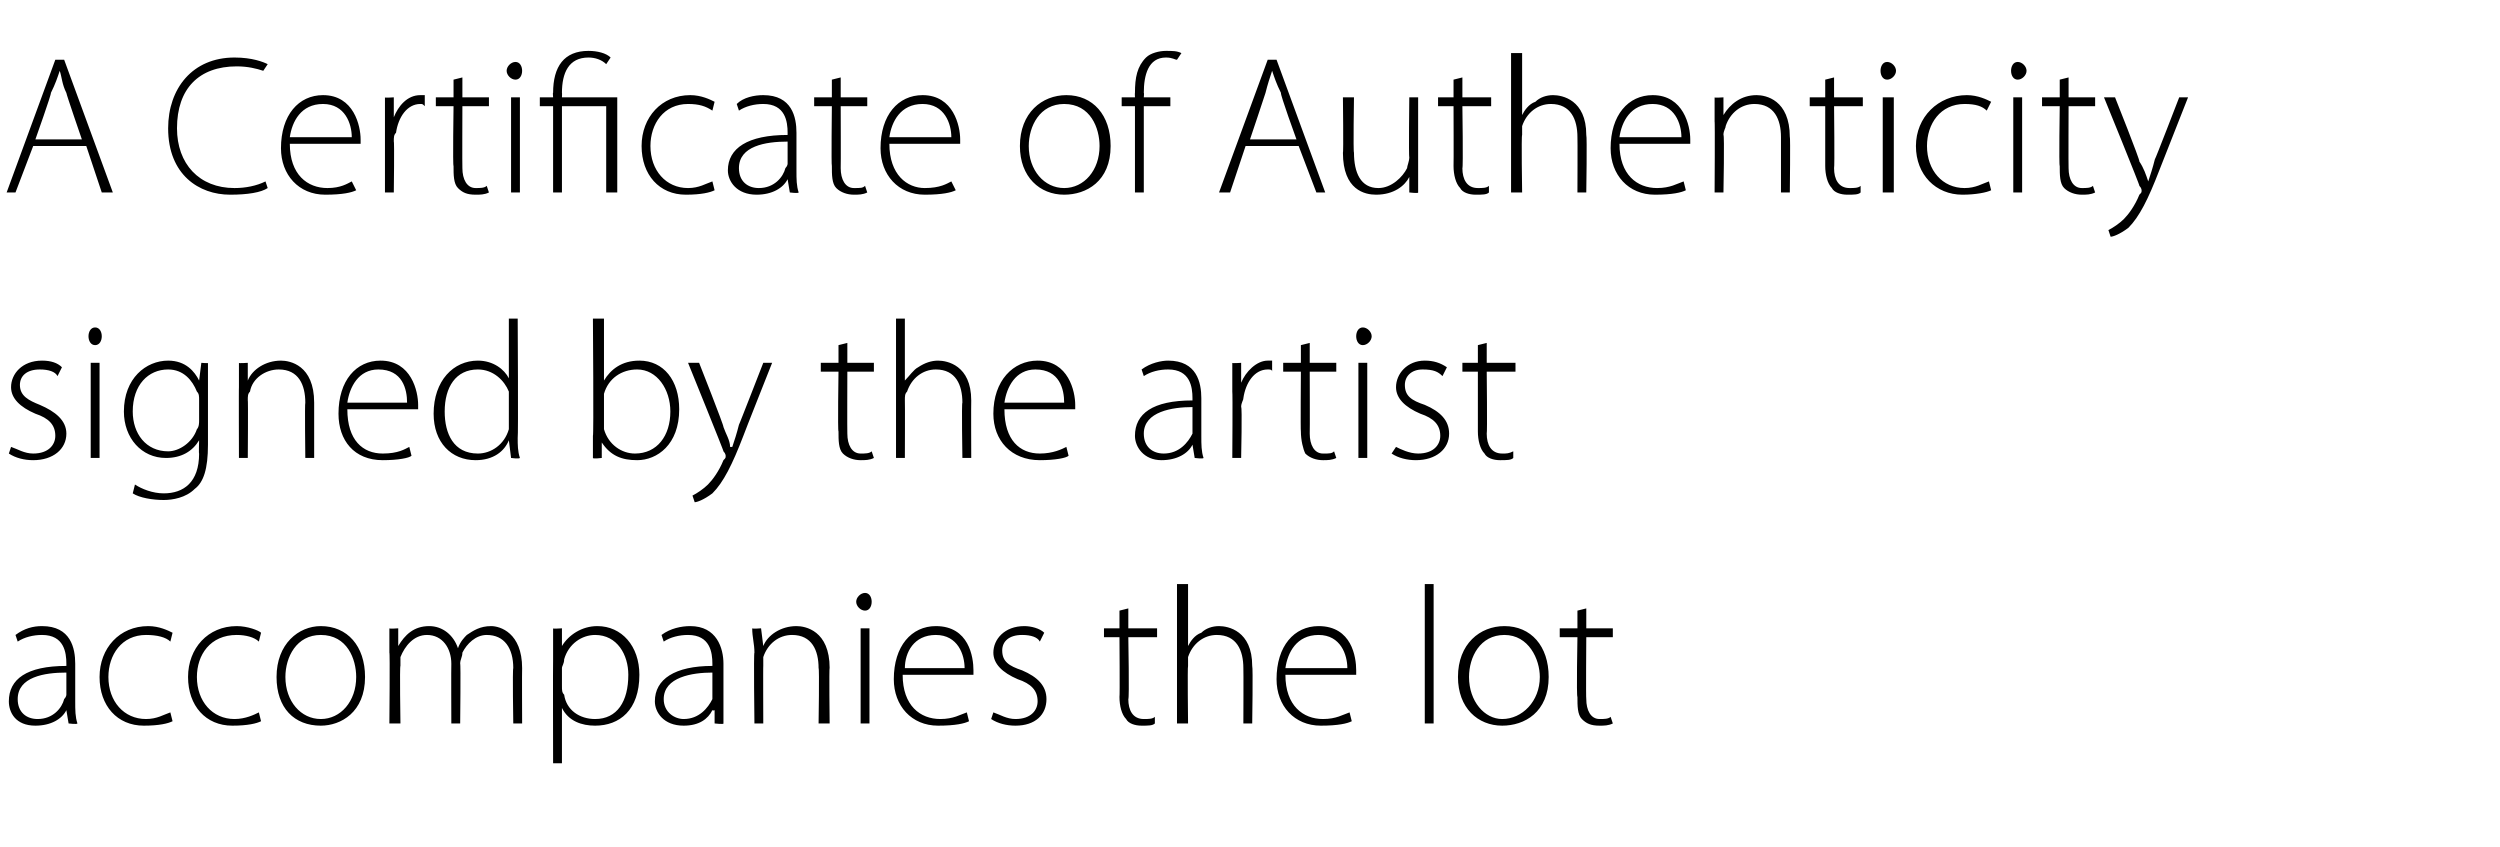 <?xml version="1.0" standalone="no"?><!DOCTYPE svg PUBLIC "-//W3C//DTD SVG 1.1//EN" "http://www.w3.org/Graphics/SVG/1.1/DTD/svg11.dtd"><svg xmlns="http://www.w3.org/2000/svg" version="1.1" width="113px" height="38.3px" viewBox="0 -2 113 38.3" style="top:-2px">  <desc>A Certificate of Authenticity signed by the artist accompanies the lot</desc>  <defs/>  <g id="Polygon76363">    <path d="M 3.4 29.7 C 3.4 30.1 3.4 30.4 3.5 30.7 C 3.48 30.75 3.1 30.7 3.1 30.7 L 3 30.1 C 3 30.1 3.01 30.13 3 30.1 C 2.8 30.5 2.3 30.8 1.6 30.8 C 0.7 30.8 0.4 30.2 0.4 29.7 C 0.4 28.7 1.2 28.1 3 28.1 C 3 28.1 3 28 3 28 C 3 27.5 2.9 26.7 1.9 26.7 C 1.5 26.7 1.1 26.8 0.8 27 C 0.8 27 0.7 26.7 0.7 26.7 C 1.1 26.4 1.5 26.3 1.9 26.3 C 3.2 26.3 3.4 27.3 3.4 28 C 3.4 28 3.4 29.7 3.4 29.7 Z M 3 28.4 C 2 28.4 0.8 28.6 0.8 29.6 C 0.8 30.2 1.2 30.5 1.7 30.5 C 2.4 30.5 2.8 30 2.9 29.6 C 3 29.5 3 29.4 3 29.4 C 3 29.4 3 28.4 3 28.4 Z M 7.8 30.6 C 7.6 30.7 7.2 30.8 6.5 30.8 C 5.3 30.8 4.5 29.9 4.5 28.6 C 4.5 27.3 5.4 26.3 6.7 26.3 C 7.2 26.3 7.6 26.5 7.8 26.6 C 7.8 26.6 7.7 27 7.7 27 C 7.5 26.8 7.1 26.7 6.6 26.7 C 5.5 26.7 4.9 27.6 4.9 28.6 C 4.9 29.7 5.6 30.5 6.6 30.5 C 7.1 30.5 7.4 30.3 7.7 30.2 C 7.7 30.2 7.8 30.6 7.8 30.6 Z M 11.8 30.6 C 11.6 30.7 11.2 30.8 10.5 30.8 C 9.3 30.8 8.5 29.9 8.5 28.6 C 8.5 27.3 9.4 26.3 10.7 26.3 C 11.2 26.3 11.7 26.5 11.8 26.6 C 11.8 26.6 11.7 27 11.7 27 C 11.5 26.8 11.1 26.7 10.7 26.7 C 9.5 26.7 8.9 27.6 8.9 28.6 C 8.9 29.7 9.6 30.5 10.6 30.5 C 11.1 30.5 11.5 30.3 11.7 30.2 C 11.7 30.2 11.8 30.6 11.8 30.6 Z M 14.5 30.8 C 13.3 30.8 12.5 30 12.5 28.6 C 12.5 27.1 13.5 26.3 14.5 26.3 C 15.7 26.3 16.5 27.2 16.5 28.6 C 16.5 30.2 15.4 30.8 14.5 30.8 C 14.5 30.8 14.5 30.8 14.5 30.8 Z M 14.5 30.5 C 15.4 30.5 16.1 29.7 16.1 28.6 C 16.1 27.8 15.7 26.7 14.5 26.7 C 13.4 26.7 12.9 27.7 12.9 28.6 C 12.9 29.7 13.6 30.5 14.5 30.5 C 14.5 30.5 14.5 30.5 14.5 30.5 Z M 17.6 27.5 C 17.6 27.1 17.6 26.8 17.6 26.4 C 17.6 26.43 18 26.4 18 26.4 L 18 27.2 C 18 27.2 18.04 27.19 18 27.2 C 18.3 26.7 18.7 26.3 19.4 26.3 C 20 26.3 20.5 26.7 20.7 27.3 C 20.7 27.3 20.7 27.3 20.7 27.3 C 20.8 27 21 26.8 21.1 26.7 C 21.4 26.5 21.7 26.3 22.2 26.3 C 22.6 26.3 23.6 26.6 23.6 28.2 C 23.59 28.2 23.6 30.7 23.6 30.7 L 23.2 30.7 C 23.2 30.7 23.16 28.24 23.2 28.2 C 23.2 27.3 22.8 26.7 22 26.7 C 21.5 26.7 21.1 27.1 20.9 27.5 C 20.9 27.7 20.8 27.8 20.8 28 C 20.83 27.98 20.8 30.7 20.8 30.7 L 20.4 30.7 C 20.4 30.7 20.39 28.04 20.4 28 C 20.4 27.3 20 26.7 19.3 26.7 C 18.7 26.7 18.3 27.2 18.1 27.7 C 18.1 27.8 18.1 27.9 18.1 28.1 C 18.06 28.09 18.1 30.7 18.1 30.7 L 17.6 30.7 C 17.6 30.7 17.63 27.47 17.6 27.5 Z M 25 27.8 C 25 27.3 25 26.8 25 26.4 C 24.96 26.43 25.4 26.4 25.4 26.4 L 25.4 27.2 C 25.4 27.2 25.42 27.25 25.4 27.2 C 25.7 26.7 26.3 26.3 27 26.3 C 28.1 26.3 28.9 27.2 28.9 28.5 C 28.9 30.1 28 30.8 26.9 30.8 C 26.3 30.8 25.7 30.6 25.4 30 C 25.44 30.05 25.4 30 25.4 30 L 25.4 32.5 L 25 32.5 C 25 32.5 24.99 27.81 25 27.8 Z M 25.4 29 C 25.4 29.2 25.4 29.3 25.5 29.4 C 25.6 30.1 26.2 30.5 26.9 30.5 C 27.9 30.5 28.4 29.7 28.4 28.5 C 28.4 27.6 27.9 26.7 26.9 26.7 C 26.3 26.7 25.7 27.1 25.5 27.8 C 25.5 28 25.4 28.1 25.4 28.2 C 25.4 28.2 25.4 29 25.4 29 Z M 32.7 29.7 C 32.7 30.1 32.7 30.4 32.7 30.7 C 32.72 30.75 32.3 30.7 32.3 30.7 L 32.3 30.1 C 32.3 30.1 32.25 30.13 32.2 30.1 C 32 30.5 31.6 30.8 30.9 30.8 C 30 30.8 29.6 30.2 29.6 29.7 C 29.6 28.7 30.5 28.1 32.2 28.1 C 32.2 28.1 32.2 28 32.2 28 C 32.2 27.5 32.1 26.7 31.1 26.7 C 30.7 26.7 30.3 26.8 30 27 C 30 27 29.9 26.7 29.9 26.7 C 30.3 26.4 30.8 26.3 31.2 26.3 C 32.4 26.3 32.7 27.3 32.7 28 C 32.7 28 32.7 29.7 32.7 29.7 Z M 32.2 28.4 C 31.3 28.4 30 28.6 30 29.6 C 30 30.2 30.5 30.5 30.9 30.5 C 31.6 30.5 32 30 32.2 29.6 C 32.2 29.5 32.2 29.4 32.2 29.4 C 32.2 29.4 32.2 28.4 32.2 28.4 Z M 34.1 27.5 C 34.1 27.1 34 26.8 34 26.4 C 34.02 26.43 34.4 26.4 34.4 26.4 L 34.5 27.2 C 34.5 27.2 34.47 27.2 34.5 27.2 C 34.7 26.7 35.3 26.3 36 26.3 C 36.4 26.3 37.5 26.5 37.5 28.2 C 37.47 28.16 37.5 30.7 37.5 30.7 L 37 30.7 C 37 30.7 37.04 28.19 37 28.2 C 37 27.4 36.7 26.7 35.8 26.7 C 35.2 26.7 34.7 27.1 34.5 27.7 C 34.5 27.8 34.5 27.9 34.5 28.1 C 34.49 28.07 34.5 30.7 34.5 30.7 L 34.1 30.7 C 34.1 30.7 34.06 27.47 34.1 27.5 Z M 38.9 30.7 L 38.9 26.4 L 39.3 26.4 L 39.3 30.7 L 38.9 30.7 Z M 39.1 25.6 C 38.9 25.6 38.7 25.4 38.7 25.2 C 38.7 25 38.9 24.8 39.1 24.8 C 39.3 24.8 39.4 25 39.4 25.2 C 39.4 25.4 39.3 25.6 39.1 25.6 C 39.1 25.6 39.1 25.6 39.1 25.6 Z M 40.8 28.5 C 40.8 29.9 41.6 30.5 42.5 30.5 C 43.1 30.5 43.4 30.3 43.7 30.2 C 43.7 30.2 43.8 30.6 43.8 30.6 C 43.6 30.7 43.2 30.8 42.4 30.8 C 41.2 30.8 40.4 29.9 40.4 28.7 C 40.4 27.2 41.2 26.3 42.3 26.3 C 43.8 26.3 44 27.7 44 28.3 C 44 28.4 44 28.5 44 28.5 C 44 28.5 40.8 28.5 40.8 28.5 Z M 43.6 28.2 C 43.6 27.6 43.3 26.7 42.3 26.7 C 41.3 26.7 40.9 27.5 40.9 28.2 C 40.9 28.2 43.6 28.2 43.6 28.2 Z M 44.9 30.2 C 45.2 30.3 45.5 30.5 45.9 30.5 C 46.6 30.5 46.9 30.1 46.9 29.7 C 46.9 29.2 46.6 28.9 46 28.7 C 45.3 28.4 44.9 28 44.9 27.5 C 44.9 26.9 45.4 26.3 46.3 26.3 C 46.6 26.3 47 26.4 47.2 26.6 C 47.2 26.6 47 27 47 27 C 46.9 26.8 46.6 26.7 46.2 26.7 C 45.6 26.7 45.3 27 45.3 27.4 C 45.3 27.9 45.6 28.1 46.2 28.3 C 46.9 28.6 47.3 29 47.3 29.6 C 47.3 30.3 46.8 30.8 45.9 30.8 C 45.5 30.8 45.1 30.7 44.8 30.5 C 44.8 30.5 44.9 30.2 44.9 30.2 Z M 51 25.5 L 51 26.4 L 52.3 26.4 L 52.3 26.8 L 51 26.8 C 51 26.8 51.05 29.59 51 29.6 C 51 30.1 51.2 30.5 51.7 30.5 C 51.9 30.5 52.1 30.5 52.2 30.4 C 52.2 30.4 52.2 30.7 52.2 30.7 C 52.1 30.8 51.9 30.8 51.6 30.8 C 51.3 30.8 51 30.7 50.9 30.5 C 50.7 30.3 50.6 29.9 50.6 29.5 C 50.62 29.51 50.6 26.8 50.6 26.8 L 49.9 26.8 L 49.9 26.4 L 50.6 26.4 L 50.6 25.6 L 51 25.5 Z M 53.2 24.4 L 53.7 24.4 L 53.7 27.2 C 53.7 27.2 53.68 27.2 53.7 27.2 C 53.8 27 54 26.7 54.3 26.6 C 54.5 26.4 54.8 26.3 55.1 26.3 C 55.5 26.3 56.6 26.5 56.6 28.1 C 56.64 28.15 56.6 30.7 56.6 30.7 L 56.2 30.7 C 56.2 30.7 56.21 28.19 56.2 28.2 C 56.2 27.4 55.9 26.7 55 26.7 C 54.4 26.7 53.9 27.1 53.7 27.7 C 53.7 27.8 53.7 27.9 53.7 28.1 C 53.67 28.11 53.7 30.7 53.7 30.7 L 53.2 30.7 L 53.2 24.4 Z M 58.1 28.5 C 58.1 29.9 58.9 30.5 59.8 30.5 C 60.4 30.5 60.7 30.3 61 30.2 C 61 30.2 61.1 30.6 61.1 30.6 C 60.9 30.7 60.5 30.8 59.7 30.8 C 58.5 30.8 57.7 29.9 57.7 28.7 C 57.7 27.2 58.5 26.3 59.6 26.3 C 61.1 26.3 61.3 27.7 61.3 28.3 C 61.3 28.4 61.3 28.5 61.3 28.5 C 61.3 28.5 58.1 28.5 58.1 28.5 Z M 60.9 28.2 C 60.9 27.6 60.6 26.7 59.6 26.7 C 58.6 26.7 58.2 27.5 58.1 28.2 C 58.1 28.2 60.9 28.2 60.9 28.2 Z M 64.4 24.4 L 64.8 24.4 L 64.8 30.7 L 64.4 30.7 L 64.4 24.4 Z M 67.9 30.8 C 66.8 30.8 65.9 30 65.9 28.6 C 65.9 27.1 66.9 26.3 68 26.3 C 69.2 26.3 70 27.2 70 28.6 C 70 30.2 68.9 30.8 67.9 30.8 C 67.9 30.8 67.9 30.8 67.9 30.8 Z M 67.9 30.5 C 68.8 30.5 69.6 29.7 69.6 28.6 C 69.6 27.8 69.1 26.7 68 26.7 C 66.9 26.7 66.4 27.7 66.4 28.6 C 66.4 29.7 67.1 30.5 67.9 30.5 C 67.9 30.5 67.9 30.5 67.9 30.5 Z M 71.7 25.5 L 71.7 26.4 L 72.9 26.4 L 72.9 26.8 L 71.7 26.8 C 71.7 26.8 71.68 29.59 71.7 29.6 C 71.7 30.1 71.9 30.5 72.3 30.5 C 72.5 30.5 72.7 30.5 72.8 30.4 C 72.8 30.4 72.9 30.7 72.9 30.7 C 72.7 30.8 72.5 30.8 72.3 30.8 C 71.9 30.8 71.7 30.7 71.5 30.5 C 71.3 30.3 71.3 29.9 71.3 29.5 C 71.25 29.51 71.3 26.8 71.3 26.8 L 70.5 26.8 L 70.5 26.4 L 71.3 26.4 L 71.3 25.6 L 71.7 25.5 Z " stroke="none" fill="#000"/>  </g>  <g id="Polygon76362">    <path d="M 0.5 18.2 C 0.8 18.3 1.1 18.5 1.5 18.5 C 2.2 18.5 2.5 18.1 2.5 17.7 C 2.5 17.2 2.2 16.9 1.6 16.7 C 0.9 16.4 0.5 16 0.5 15.5 C 0.5 14.9 1 14.3 1.9 14.3 C 2.3 14.3 2.6 14.4 2.8 14.6 C 2.8 14.6 2.6 15 2.6 15 C 2.5 14.8 2.2 14.7 1.8 14.7 C 1.2 14.7 0.9 15 0.9 15.4 C 0.9 15.9 1.3 16.1 1.8 16.3 C 2.5 16.6 3 17 3 17.6 C 3 18.3 2.4 18.8 1.5 18.8 C 1.1 18.8 0.7 18.7 0.4 18.5 C 0.4 18.5 0.5 18.2 0.5 18.2 Z M 4.1 18.7 L 4.1 14.4 L 4.5 14.4 L 4.5 18.7 L 4.1 18.7 Z M 4.3 13.6 C 4.1 13.6 4 13.4 4 13.2 C 4 13 4.1 12.8 4.3 12.8 C 4.5 12.8 4.6 13 4.6 13.2 C 4.6 13.4 4.5 13.6 4.3 13.6 C 4.3 13.6 4.3 13.6 4.3 13.6 Z M 9.4 18.1 C 9.4 19.2 9.2 19.8 8.8 20.1 C 8.4 20.5 7.8 20.6 7.4 20.6 C 6.9 20.6 6.3 20.5 6 20.3 C 6 20.3 6.1 19.9 6.1 19.9 C 6.4 20.1 6.9 20.3 7.4 20.3 C 8.3 20.3 9 19.8 9 18.5 C 8.98 18.53 9 17.9 9 17.9 C 9 17.9 8.96 17.91 9 17.9 C 8.7 18.4 8.2 18.7 7.5 18.7 C 6.4 18.7 5.6 17.8 5.6 16.6 C 5.6 15.1 6.6 14.3 7.6 14.3 C 8.4 14.3 8.8 14.8 9 15.2 C 9.01 15.16 9 15.2 9 15.2 L 9.1 14.4 C 9.1 14.4 9.45 14.43 9.4 14.4 C 9.4 14.8 9.4 15.1 9.4 15.5 C 9.4 15.5 9.4 18.1 9.4 18.1 Z M 9 16.1 C 9 15.9 9 15.8 8.9 15.7 C 8.7 15.2 8.3 14.7 7.6 14.7 C 6.7 14.7 6 15.4 6 16.6 C 6 17.6 6.6 18.4 7.6 18.4 C 8.1 18.4 8.7 18 8.9 17.4 C 9 17.3 9 17.1 9 17 C 9 17 9 16.1 9 16.1 Z M 10.8 15.5 C 10.8 15.1 10.8 14.8 10.8 14.4 C 10.76 14.43 11.2 14.4 11.2 14.4 L 11.2 15.2 C 11.2 15.2 11.2 15.2 11.2 15.2 C 11.4 14.7 12 14.3 12.7 14.3 C 13.1 14.3 14.2 14.5 14.2 16.2 C 14.2 16.16 14.2 18.7 14.2 18.7 L 13.8 18.7 C 13.8 18.7 13.77 16.19 13.8 16.2 C 13.8 15.4 13.5 14.7 12.6 14.7 C 12 14.7 11.4 15.1 11.3 15.7 C 11.2 15.8 11.2 15.9 11.2 16.1 C 11.22 16.07 11.2 18.7 11.2 18.7 L 10.8 18.7 C 10.8 18.7 10.79 15.47 10.8 15.5 Z M 15.7 16.5 C 15.7 17.9 16.4 18.5 17.3 18.5 C 18 18.5 18.3 18.3 18.5 18.2 C 18.5 18.2 18.6 18.6 18.6 18.6 C 18.5 18.7 18 18.8 17.3 18.8 C 16 18.8 15.3 17.9 15.3 16.7 C 15.3 15.2 16.1 14.3 17.2 14.3 C 18.6 14.3 18.9 15.7 18.9 16.3 C 18.9 16.4 18.9 16.5 18.9 16.5 C 18.9 16.5 15.7 16.5 15.7 16.5 Z M 18.4 16.2 C 18.4 15.6 18.2 14.7 17.1 14.7 C 16.2 14.7 15.8 15.5 15.7 16.2 C 15.7 16.2 18.4 16.2 18.4 16.2 Z M 23.4 12.4 C 23.4 12.4 23.43 17.75 23.4 17.8 C 23.4 18.1 23.4 18.4 23.5 18.7 C 23.46 18.75 23.1 18.7 23.1 18.7 L 23 17.9 C 23 17.9 23.02 17.93 23 17.9 C 22.8 18.4 22.3 18.8 21.5 18.8 C 20.4 18.8 19.6 18 19.6 16.7 C 19.6 15.2 20.5 14.3 21.6 14.3 C 22.3 14.3 22.8 14.7 23 15.1 C 22.98 15.1 23 15.1 23 15.1 L 23 12.4 L 23.4 12.4 Z M 23 16.1 C 23 16 23 15.9 23 15.7 C 22.8 15.2 22.3 14.7 21.6 14.7 C 20.6 14.7 20.1 15.5 20.1 16.6 C 20.1 17.6 20.5 18.5 21.6 18.5 C 22.2 18.5 22.8 18.1 23 17.4 C 23 17.3 23 17.1 23 17 C 23 17 23 16.1 23 16.1 Z M 26.8 12.4 L 27.3 12.4 L 27.3 15.2 C 27.3 15.2 27.29 15.24 27.3 15.2 C 27.6 14.7 28.1 14.3 28.9 14.3 C 30 14.3 30.7 15.2 30.7 16.5 C 30.7 18.1 29.7 18.8 28.8 18.8 C 28.1 18.8 27.6 18.6 27.2 18 C 27.24 17.98 27.2 18 27.2 18 L 27.2 18.7 C 27.2 18.7 26.8 18.75 26.8 18.7 C 26.8 18.4 26.8 18.1 26.8 17.7 C 26.84 17.74 26.8 12.4 26.8 12.4 Z M 27.3 17.1 C 27.3 17.2 27.3 17.3 27.3 17.4 C 27.5 18.1 28.1 18.5 28.7 18.5 C 29.7 18.5 30.3 17.7 30.3 16.6 C 30.3 15.6 29.7 14.7 28.8 14.7 C 28.1 14.7 27.5 15.1 27.3 15.8 C 27.3 16 27.3 16.1 27.3 16.2 C 27.3 16.2 27.3 17.1 27.3 17.1 Z M 31.6 14.4 C 31.6 14.4 32.73 17.26 32.7 17.3 C 32.8 17.6 33 17.9 33 18.2 C 33 18.2 33.1 18.2 33.1 18.2 C 33.2 17.9 33.3 17.6 33.4 17.2 C 33.4 17.23 34.5 14.4 34.5 14.4 L 34.9 14.4 C 34.9 14.4 33.61 17.65 33.6 17.7 C 33.1 19 32.7 19.8 32.2 20.3 C 31.8 20.6 31.5 20.7 31.4 20.7 C 31.4 20.7 31.3 20.4 31.3 20.4 C 31.5 20.3 31.8 20.1 32 19.9 C 32.2 19.7 32.5 19.3 32.7 18.8 C 32.8 18.7 32.8 18.7 32.8 18.6 C 32.8 18.6 32.8 18.5 32.7 18.4 C 32.74 18.44 31.1 14.4 31.1 14.4 L 31.6 14.4 Z M 38.3 13.5 L 38.3 14.4 L 39.5 14.4 L 39.5 14.8 L 38.3 14.8 C 38.3 14.8 38.29 17.59 38.3 17.6 C 38.3 18.1 38.5 18.5 38.9 18.5 C 39.1 18.5 39.3 18.5 39.4 18.4 C 39.4 18.4 39.5 18.7 39.5 18.7 C 39.3 18.8 39.1 18.8 38.9 18.8 C 38.6 18.8 38.3 18.7 38.1 18.5 C 37.9 18.3 37.9 17.9 37.9 17.5 C 37.86 17.51 37.9 14.8 37.9 14.8 L 37.1 14.8 L 37.1 14.4 L 37.9 14.4 L 37.9 13.6 L 38.3 13.5 Z M 40.5 12.4 L 40.9 12.4 L 40.9 15.2 C 40.9 15.2 40.93 15.2 40.9 15.2 C 41.1 15 41.3 14.7 41.5 14.6 C 41.8 14.4 42.1 14.3 42.4 14.3 C 42.8 14.3 43.9 14.5 43.9 16.1 C 43.89 16.15 43.9 18.7 43.9 18.7 L 43.5 18.7 C 43.5 18.7 43.46 16.19 43.5 16.2 C 43.5 15.4 43.2 14.7 42.3 14.7 C 41.7 14.7 41.2 15.1 41 15.7 C 40.9 15.8 40.9 15.9 40.9 16.1 C 40.91 16.11 40.9 18.7 40.9 18.7 L 40.5 18.7 L 40.5 12.4 Z M 45.4 16.5 C 45.4 17.9 46.1 18.5 47 18.5 C 47.6 18.5 48 18.3 48.2 18.2 C 48.2 18.2 48.3 18.6 48.3 18.6 C 48.2 18.7 47.7 18.8 47 18.8 C 45.7 18.8 44.9 17.9 44.9 16.7 C 44.9 15.2 45.8 14.3 46.9 14.3 C 48.3 14.3 48.6 15.7 48.6 16.3 C 48.6 16.4 48.6 16.5 48.6 16.5 C 48.6 16.5 45.4 16.5 45.4 16.5 Z M 48.1 16.2 C 48.1 15.6 47.9 14.7 46.8 14.7 C 45.9 14.7 45.5 15.5 45.4 16.2 C 45.4 16.2 48.1 16.2 48.1 16.2 Z M 54.3 17.7 C 54.3 18.1 54.3 18.4 54.4 18.7 C 54.39 18.75 54 18.7 54 18.7 L 53.9 18.1 C 53.9 18.1 53.92 18.13 53.9 18.1 C 53.7 18.5 53.2 18.8 52.5 18.8 C 51.7 18.8 51.3 18.2 51.3 17.7 C 51.3 16.7 52.1 16.1 53.9 16.1 C 53.9 16.1 53.9 16 53.9 16 C 53.9 15.5 53.8 14.7 52.8 14.7 C 52.4 14.7 52 14.8 51.7 15 C 51.7 15 51.6 14.7 51.6 14.7 C 52 14.4 52.5 14.3 52.8 14.3 C 54.1 14.3 54.3 15.3 54.3 16 C 54.3 16 54.3 17.7 54.3 17.7 Z M 53.9 16.4 C 53 16.4 51.7 16.6 51.7 17.6 C 51.7 18.2 52.1 18.5 52.6 18.5 C 53.3 18.5 53.7 18 53.9 17.6 C 53.9 17.5 53.9 17.4 53.9 17.4 C 53.9 17.4 53.9 16.4 53.9 16.4 Z M 55.7 15.7 C 55.7 15.3 55.7 14.9 55.7 14.4 C 55.68 14.43 56.1 14.4 56.1 14.4 L 56.1 15.3 C 56.1 15.3 56.12 15.3 56.1 15.3 C 56.3 14.8 56.8 14.3 57.3 14.3 C 57.4 14.3 57.5 14.3 57.5 14.3 C 57.5 14.3 57.5 14.8 57.5 14.8 C 57.5 14.7 57.4 14.7 57.3 14.7 C 56.7 14.7 56.3 15.3 56.2 16 C 56.2 16.1 56.1 16.2 56.1 16.4 C 56.15 16.36 56.1 18.7 56.1 18.7 L 55.7 18.7 C 55.7 18.7 55.72 15.73 55.7 15.7 Z M 59.2 13.5 L 59.2 14.4 L 60.4 14.4 L 60.4 14.8 L 59.2 14.8 C 59.2 14.8 59.21 17.59 59.2 17.6 C 59.2 18.1 59.4 18.5 59.8 18.5 C 60.1 18.5 60.2 18.5 60.3 18.4 C 60.3 18.4 60.4 18.7 60.4 18.7 C 60.2 18.8 60 18.8 59.8 18.8 C 59.5 18.8 59.2 18.7 59 18.5 C 58.9 18.3 58.8 17.9 58.8 17.5 C 58.78 17.51 58.8 14.8 58.8 14.8 L 58 14.8 L 58 14.4 L 58.8 14.4 L 58.8 13.6 L 59.2 13.5 Z M 61.4 18.7 L 61.4 14.4 L 61.8 14.4 L 61.8 18.7 L 61.4 18.7 Z M 61.6 13.6 C 61.4 13.6 61.3 13.4 61.3 13.2 C 61.3 13 61.4 12.8 61.6 12.8 C 61.8 12.8 62 13 62 13.2 C 62 13.4 61.8 13.6 61.6 13.6 C 61.6 13.6 61.6 13.6 61.6 13.6 Z M 63.1 18.2 C 63.3 18.3 63.7 18.5 64.1 18.5 C 64.8 18.5 65.1 18.1 65.1 17.7 C 65.1 17.2 64.8 16.9 64.2 16.7 C 63.5 16.4 63.1 16 63.1 15.5 C 63.1 14.9 63.6 14.3 64.4 14.3 C 64.8 14.3 65.1 14.4 65.4 14.6 C 65.4 14.6 65.2 15 65.2 15 C 65 14.8 64.8 14.7 64.3 14.7 C 63.8 14.7 63.5 15 63.5 15.4 C 63.5 15.9 63.8 16.1 64.4 16.3 C 65.1 16.6 65.5 17 65.5 17.6 C 65.5 18.3 64.9 18.8 64 18.8 C 63.6 18.8 63.2 18.7 62.9 18.5 C 62.9 18.5 63.1 18.2 63.1 18.2 Z M 67.2 13.5 L 67.2 14.4 L 68.5 14.4 L 68.5 14.8 L 67.2 14.8 C 67.2 14.8 67.23 17.59 67.2 17.6 C 67.2 18.1 67.4 18.5 67.9 18.5 C 68.1 18.5 68.2 18.5 68.4 18.4 C 68.4 18.4 68.4 18.7 68.4 18.7 C 68.3 18.8 68.1 18.8 67.8 18.8 C 67.5 18.8 67.2 18.7 67.1 18.5 C 66.9 18.3 66.8 17.9 66.8 17.5 C 66.8 17.51 66.8 14.8 66.8 14.8 L 66.1 14.8 L 66.1 14.4 L 66.8 14.4 L 66.8 13.6 L 67.2 13.5 Z " stroke="none" fill="#000"/>  </g>  <g id="Polygon76361">    <path d="M 1.5 4.6 L 0.7 6.7 L 0.3 6.7 L 2.5 0.7 L 2.9 0.7 L 5.1 6.7 L 4.6 6.7 L 3.9 4.6 L 1.5 4.6 Z M 3.7 4.3 C 3.7 4.3 2.99 2.24 3 2.2 C 2.8 1.8 2.8 1.5 2.7 1.2 C 2.7 1.2 2.7 1.2 2.7 1.2 C 2.6 1.5 2.5 1.8 2.3 2.2 C 2.34 2.22 1.6 4.3 1.6 4.3 L 3.7 4.3 Z M 12.1 6.5 C 11.8 6.7 11.2 6.8 10.4 6.8 C 9 6.8 7.6 5.9 7.6 3.8 C 7.6 2 8.7 0.6 10.6 0.6 C 11.4 0.6 11.9 0.8 12.1 0.9 C 12.1 0.9 11.9 1.2 11.9 1.2 C 11.6 1.1 11.2 1 10.7 1 C 9 1 8 2 8 3.8 C 8 5.4 9 6.5 10.6 6.5 C 11.1 6.5 11.6 6.4 12 6.2 C 12 6.2 12.1 6.5 12.1 6.5 Z M 13.1 4.5 C 13.1 5.9 13.9 6.5 14.8 6.5 C 15.4 6.5 15.7 6.3 15.9 6.2 C 15.9 6.2 16.1 6.6 16.1 6.6 C 15.9 6.7 15.5 6.8 14.7 6.8 C 13.5 6.8 12.7 5.9 12.7 4.7 C 12.7 3.2 13.5 2.3 14.6 2.3 C 16 2.3 16.3 3.7 16.3 4.3 C 16.3 4.4 16.3 4.5 16.3 4.5 C 16.3 4.5 13.1 4.5 13.1 4.5 Z M 15.9 4.2 C 15.9 3.6 15.6 2.7 14.6 2.7 C 13.6 2.7 13.2 3.5 13.1 4.2 C 13.1 4.2 15.9 4.2 15.9 4.2 Z M 17.4 3.7 C 17.4 3.3 17.4 2.9 17.4 2.4 C 17.36 2.43 17.8 2.4 17.8 2.4 L 17.8 3.3 C 17.8 3.3 17.8 3.3 17.8 3.3 C 18 2.8 18.4 2.3 19 2.3 C 19.1 2.3 19.2 2.3 19.2 2.3 C 19.2 2.3 19.2 2.8 19.2 2.8 C 19.1 2.7 19.1 2.7 19 2.7 C 18.4 2.7 18 3.3 17.9 4 C 17.8 4.1 17.8 4.2 17.8 4.4 C 17.83 4.36 17.8 6.7 17.8 6.7 L 17.4 6.7 C 17.4 6.7 17.4 3.73 17.4 3.7 Z M 20.9 1.5 L 20.9 2.4 L 22.1 2.4 L 22.1 2.8 L 20.9 2.8 C 20.9 2.8 20.89 5.59 20.9 5.6 C 20.9 6.1 21.1 6.5 21.5 6.5 C 21.7 6.5 21.9 6.5 22 6.4 C 22 6.4 22.1 6.7 22.1 6.7 C 21.9 6.8 21.7 6.8 21.5 6.8 C 21.1 6.8 20.9 6.7 20.7 6.5 C 20.5 6.3 20.5 5.9 20.5 5.5 C 20.46 5.51 20.5 2.8 20.5 2.8 L 19.7 2.8 L 19.7 2.4 L 20.5 2.4 L 20.5 1.6 L 20.9 1.5 Z M 23.1 6.7 L 23.1 2.4 L 23.5 2.4 L 23.5 6.7 L 23.1 6.7 Z M 23.3 1.6 C 23.1 1.6 22.9 1.4 22.9 1.2 C 22.9 1 23.1 0.8 23.3 0.8 C 23.5 0.8 23.6 1 23.6 1.2 C 23.6 1.4 23.5 1.6 23.3 1.6 C 23.3 1.6 23.3 1.6 23.3 1.6 Z M 25 6.7 L 25 2.8 L 24.4 2.8 L 24.4 2.4 L 25 2.4 C 25 2.4 24.98 2.15 25 2.2 C 25 1 25.5 0.3 26.6 0.3 C 27 0.3 27.4 0.4 27.6 0.6 C 27.6 0.6 27.4 0.9 27.4 0.9 C 27.2 0.7 26.9 0.6 26.6 0.6 C 25.7 0.6 25.4 1.3 25.4 2.2 C 25.41 2.18 25.4 2.4 25.4 2.4 L 27.9 2.4 L 27.9 6.7 L 27.4 6.7 L 27.4 2.8 L 25.4 2.8 L 25.4 6.7 L 25 6.7 Z M 32.3 6.6 C 32.1 6.7 31.7 6.8 31 6.8 C 29.8 6.8 29 5.9 29 4.6 C 29 3.3 29.9 2.3 31.2 2.3 C 31.7 2.3 32.1 2.5 32.3 2.6 C 32.3 2.6 32.2 3 32.2 3 C 31.9 2.8 31.6 2.7 31.1 2.7 C 30 2.7 29.4 3.6 29.4 4.6 C 29.4 5.7 30.1 6.5 31.1 6.5 C 31.6 6.5 31.9 6.3 32.2 6.2 C 32.2 6.2 32.3 6.6 32.3 6.6 Z M 36 5.7 C 36 6.1 36 6.4 36.1 6.7 C 36.08 6.75 35.7 6.7 35.7 6.7 L 35.6 6.1 C 35.6 6.1 35.6 6.13 35.6 6.1 C 35.4 6.5 34.9 6.8 34.2 6.8 C 33.3 6.8 32.9 6.2 32.9 5.7 C 32.9 4.7 33.8 4.1 35.6 4.1 C 35.6 4.1 35.6 4 35.6 4 C 35.6 3.5 35.5 2.7 34.5 2.7 C 34.1 2.7 33.7 2.8 33.4 3 C 33.4 3 33.3 2.7 33.3 2.7 C 33.6 2.4 34.1 2.3 34.5 2.3 C 35.8 2.3 36 3.3 36 4 C 36 4 36 5.7 36 5.7 Z M 35.6 4.4 C 34.6 4.4 33.4 4.6 33.4 5.6 C 33.4 6.2 33.8 6.5 34.3 6.5 C 35 6.5 35.4 6 35.5 5.6 C 35.6 5.5 35.6 5.4 35.6 5.4 C 35.6 5.4 35.6 4.4 35.6 4.4 Z M 38 1.5 L 38 2.4 L 39.2 2.4 L 39.2 2.8 L 38 2.8 C 38 2.8 38.01 5.59 38 5.6 C 38 6.1 38.2 6.5 38.6 6.5 C 38.9 6.5 39 6.5 39.1 6.4 C 39.1 6.4 39.2 6.7 39.2 6.7 C 39 6.8 38.8 6.8 38.6 6.8 C 38.3 6.8 38 6.7 37.8 6.5 C 37.6 6.3 37.6 5.9 37.6 5.5 C 37.57 5.51 37.6 2.8 37.6 2.8 L 36.8 2.8 L 36.8 2.4 L 37.6 2.4 L 37.6 1.6 L 38 1.5 Z M 40.2 4.5 C 40.2 5.9 41 6.5 41.8 6.5 C 42.5 6.5 42.8 6.3 43 6.2 C 43 6.2 43.2 6.6 43.2 6.6 C 43 6.7 42.6 6.8 41.8 6.8 C 40.6 6.8 39.8 5.9 39.8 4.7 C 39.8 3.2 40.6 2.3 41.7 2.3 C 43.1 2.3 43.4 3.7 43.4 4.3 C 43.4 4.4 43.4 4.5 43.4 4.5 C 43.4 4.5 40.2 4.5 40.2 4.5 Z M 43 4.2 C 43 3.6 42.7 2.7 41.7 2.7 C 40.7 2.7 40.3 3.5 40.2 4.2 C 40.2 4.2 43 4.2 43 4.2 Z M 48.1 6.8 C 47 6.8 46.1 6 46.1 4.6 C 46.1 3.1 47.1 2.3 48.2 2.3 C 49.4 2.3 50.2 3.2 50.2 4.6 C 50.2 6.2 49.1 6.8 48.1 6.8 C 48.1 6.8 48.1 6.8 48.1 6.8 Z M 48.1 6.5 C 49 6.5 49.7 5.7 49.7 4.6 C 49.7 3.8 49.3 2.7 48.1 2.7 C 47 2.7 46.5 3.7 46.5 4.6 C 46.5 5.7 47.2 6.5 48.1 6.5 C 48.1 6.5 48.1 6.5 48.1 6.5 Z M 51.3 6.7 L 51.3 2.8 L 50.7 2.8 L 50.7 2.4 L 51.3 2.4 C 51.3 2.4 51.29 2.2 51.3 2.2 C 51.3 1.5 51.4 1 51.8 0.6 C 52 0.4 52.4 0.3 52.7 0.3 C 53 0.3 53.2 0.3 53.4 0.4 C 53.4 0.4 53.2 0.7 53.2 0.7 C 53.1 0.7 53 0.6 52.7 0.6 C 51.9 0.6 51.7 1.4 51.7 2.2 C 51.72 2.19 51.7 2.4 51.7 2.4 L 52.9 2.4 L 52.9 2.8 L 51.7 2.8 L 51.7 6.7 L 51.3 6.7 Z M 56.3 4.6 L 55.6 6.7 L 55.1 6.7 L 57.3 0.7 L 57.7 0.7 L 59.9 6.7 L 59.5 6.7 L 58.7 4.6 L 56.3 4.6 Z M 58.6 4.3 C 58.6 4.3 57.85 2.24 57.9 2.2 C 57.7 1.8 57.6 1.5 57.5 1.2 C 57.5 1.2 57.5 1.2 57.5 1.2 C 57.4 1.5 57.3 1.8 57.2 2.2 C 57.2 2.22 56.5 4.3 56.5 4.3 L 58.6 4.3 Z M 64.1 5.7 C 64.1 6.1 64.1 6.4 64.1 6.7 C 64.13 6.75 63.7 6.7 63.7 6.7 L 63.7 6 C 63.7 6 63.68 5.98 63.7 6 C 63.5 6.4 63 6.8 62.2 6.8 C 61.7 6.8 60.7 6.6 60.7 4.9 C 60.73 4.94 60.7 2.4 60.7 2.4 L 61.2 2.4 C 61.2 2.4 61.16 4.86 61.2 4.9 C 61.2 5.8 61.5 6.5 62.3 6.5 C 62.9 6.5 63.4 6 63.6 5.6 C 63.6 5.5 63.7 5.3 63.7 5.1 C 63.67 5.12 63.7 2.4 63.7 2.4 L 64.1 2.4 C 64.1 2.4 64.1 5.7 64.1 5.7 Z M 66.1 1.5 L 66.1 2.4 L 67.4 2.4 L 67.4 2.8 L 66.1 2.8 C 66.1 2.8 66.14 5.59 66.1 5.6 C 66.1 6.1 66.3 6.5 66.8 6.5 C 67 6.5 67.2 6.5 67.3 6.4 C 67.3 6.4 67.3 6.7 67.3 6.7 C 67.2 6.8 67 6.8 66.7 6.8 C 66.4 6.8 66.1 6.7 66 6.5 C 65.8 6.3 65.7 5.9 65.7 5.5 C 65.71 5.51 65.7 2.8 65.7 2.8 L 65 2.8 L 65 2.4 L 65.7 2.4 L 65.7 1.6 L 66.1 1.5 Z M 68.3 0.4 L 68.8 0.4 L 68.8 3.2 C 68.8 3.2 68.78 3.2 68.8 3.2 C 68.9 3 69.1 2.7 69.4 2.6 C 69.6 2.4 69.9 2.3 70.2 2.3 C 70.6 2.3 71.7 2.5 71.7 4.1 C 71.74 4.15 71.7 6.7 71.7 6.7 L 71.3 6.7 C 71.3 6.7 71.31 4.19 71.3 4.2 C 71.3 3.4 71 2.7 70.1 2.7 C 69.5 2.7 69 3.1 68.8 3.7 C 68.8 3.8 68.8 3.9 68.8 4.1 C 68.76 4.11 68.8 6.7 68.8 6.7 L 68.3 6.7 L 68.3 0.4 Z M 73.2 4.5 C 73.2 5.9 74 6.5 74.9 6.5 C 75.5 6.5 75.8 6.3 76.1 6.2 C 76.1 6.2 76.2 6.6 76.2 6.6 C 76 6.7 75.6 6.8 74.8 6.8 C 73.6 6.8 72.8 5.9 72.8 4.7 C 72.8 3.2 73.6 2.3 74.7 2.3 C 76.1 2.3 76.4 3.7 76.4 4.3 C 76.4 4.4 76.4 4.5 76.4 4.5 C 76.4 4.5 73.2 4.5 73.2 4.5 Z M 76 4.2 C 76 3.6 75.7 2.7 74.7 2.7 C 73.7 2.7 73.3 3.5 73.2 4.2 C 73.2 4.2 76 4.2 76 4.2 Z M 77.5 3.5 C 77.5 3.1 77.5 2.8 77.5 2.4 C 77.48 2.43 77.9 2.4 77.9 2.4 L 77.9 3.2 C 77.9 3.2 77.93 3.2 77.9 3.2 C 78.2 2.7 78.7 2.3 79.4 2.3 C 79.8 2.3 80.9 2.5 80.9 4.2 C 80.93 4.16 80.9 6.7 80.9 6.7 L 80.5 6.7 C 80.5 6.7 80.5 4.19 80.5 4.2 C 80.5 3.4 80.2 2.7 79.3 2.7 C 78.7 2.7 78.2 3.1 78 3.7 C 78 3.8 77.9 3.9 77.9 4.1 C 77.95 4.07 77.9 6.7 77.9 6.7 L 77.5 6.7 C 77.5 6.7 77.52 3.47 77.5 3.5 Z M 82.9 1.5 L 82.9 2.4 L 84.2 2.4 L 84.2 2.8 L 82.9 2.8 C 82.9 2.8 82.93 5.59 82.9 5.6 C 82.9 6.1 83.1 6.5 83.6 6.5 C 83.8 6.5 84 6.5 84.1 6.4 C 84.1 6.4 84.1 6.7 84.1 6.7 C 84 6.8 83.8 6.8 83.5 6.8 C 83.2 6.8 82.9 6.7 82.8 6.5 C 82.6 6.3 82.5 5.9 82.5 5.5 C 82.5 5.51 82.5 2.8 82.5 2.8 L 81.8 2.8 L 81.8 2.4 L 82.5 2.4 L 82.5 1.6 L 82.9 1.5 Z M 85.1 6.7 L 85.1 2.4 L 85.6 2.4 L 85.6 6.7 L 85.1 6.7 Z M 85.3 1.6 C 85.1 1.6 85 1.4 85 1.2 C 85 1 85.1 0.8 85.3 0.8 C 85.5 0.8 85.7 1 85.7 1.2 C 85.7 1.4 85.5 1.6 85.3 1.6 C 85.3 1.6 85.3 1.6 85.3 1.6 Z M 90 6.6 C 89.8 6.7 89.3 6.8 88.7 6.8 C 87.5 6.8 86.6 5.9 86.6 4.6 C 86.6 3.3 87.6 2.3 88.9 2.3 C 89.4 2.3 89.8 2.5 90 2.6 C 90 2.6 89.8 3 89.8 3 C 89.6 2.8 89.3 2.7 88.8 2.7 C 87.7 2.7 87.1 3.6 87.1 4.6 C 87.1 5.7 87.8 6.5 88.8 6.5 C 89.3 6.5 89.6 6.3 89.9 6.2 C 89.9 6.2 90 6.6 90 6.6 Z M 91 6.7 L 91 2.4 L 91.4 2.4 L 91.4 6.7 L 91 6.7 Z M 91.2 1.6 C 91 1.6 90.9 1.4 90.9 1.2 C 90.9 1 91 0.8 91.2 0.8 C 91.4 0.8 91.6 1 91.6 1.2 C 91.6 1.4 91.4 1.6 91.2 1.6 C 91.2 1.6 91.2 1.6 91.2 1.6 Z M 93.5 1.5 L 93.5 2.4 L 94.7 2.4 L 94.7 2.8 L 93.5 2.8 C 93.5 2.8 93.49 5.59 93.5 5.6 C 93.5 6.1 93.7 6.5 94.1 6.5 C 94.3 6.5 94.5 6.5 94.6 6.4 C 94.6 6.4 94.7 6.7 94.7 6.7 C 94.5 6.8 94.3 6.8 94.1 6.8 C 93.8 6.8 93.5 6.7 93.3 6.5 C 93.1 6.3 93.1 5.9 93.1 5.5 C 93.06 5.51 93.1 2.8 93.1 2.8 L 92.3 2.8 L 92.3 2.4 L 93.1 2.4 L 93.1 1.6 L 93.5 1.5 Z M 95.6 2.4 C 95.6 2.4 96.74 5.26 96.7 5.3 C 96.9 5.6 97 5.9 97.1 6.2 C 97.1 6.2 97.1 6.2 97.1 6.2 C 97.2 5.9 97.3 5.6 97.4 5.2 C 97.41 5.23 98.5 2.4 98.5 2.4 L 98.9 2.4 C 98.9 2.4 97.62 5.65 97.6 5.7 C 97.1 7 96.7 7.8 96.2 8.3 C 95.8 8.6 95.5 8.7 95.4 8.7 C 95.4 8.7 95.3 8.4 95.3 8.4 C 95.5 8.3 95.8 8.1 96 7.9 C 96.2 7.7 96.5 7.3 96.7 6.8 C 96.8 6.7 96.8 6.7 96.8 6.6 C 96.8 6.6 96.8 6.5 96.7 6.4 C 96.75 6.44 95.1 2.4 95.1 2.4 L 95.6 2.4 Z " stroke="none" fill="#000"/>  </g></svg>
